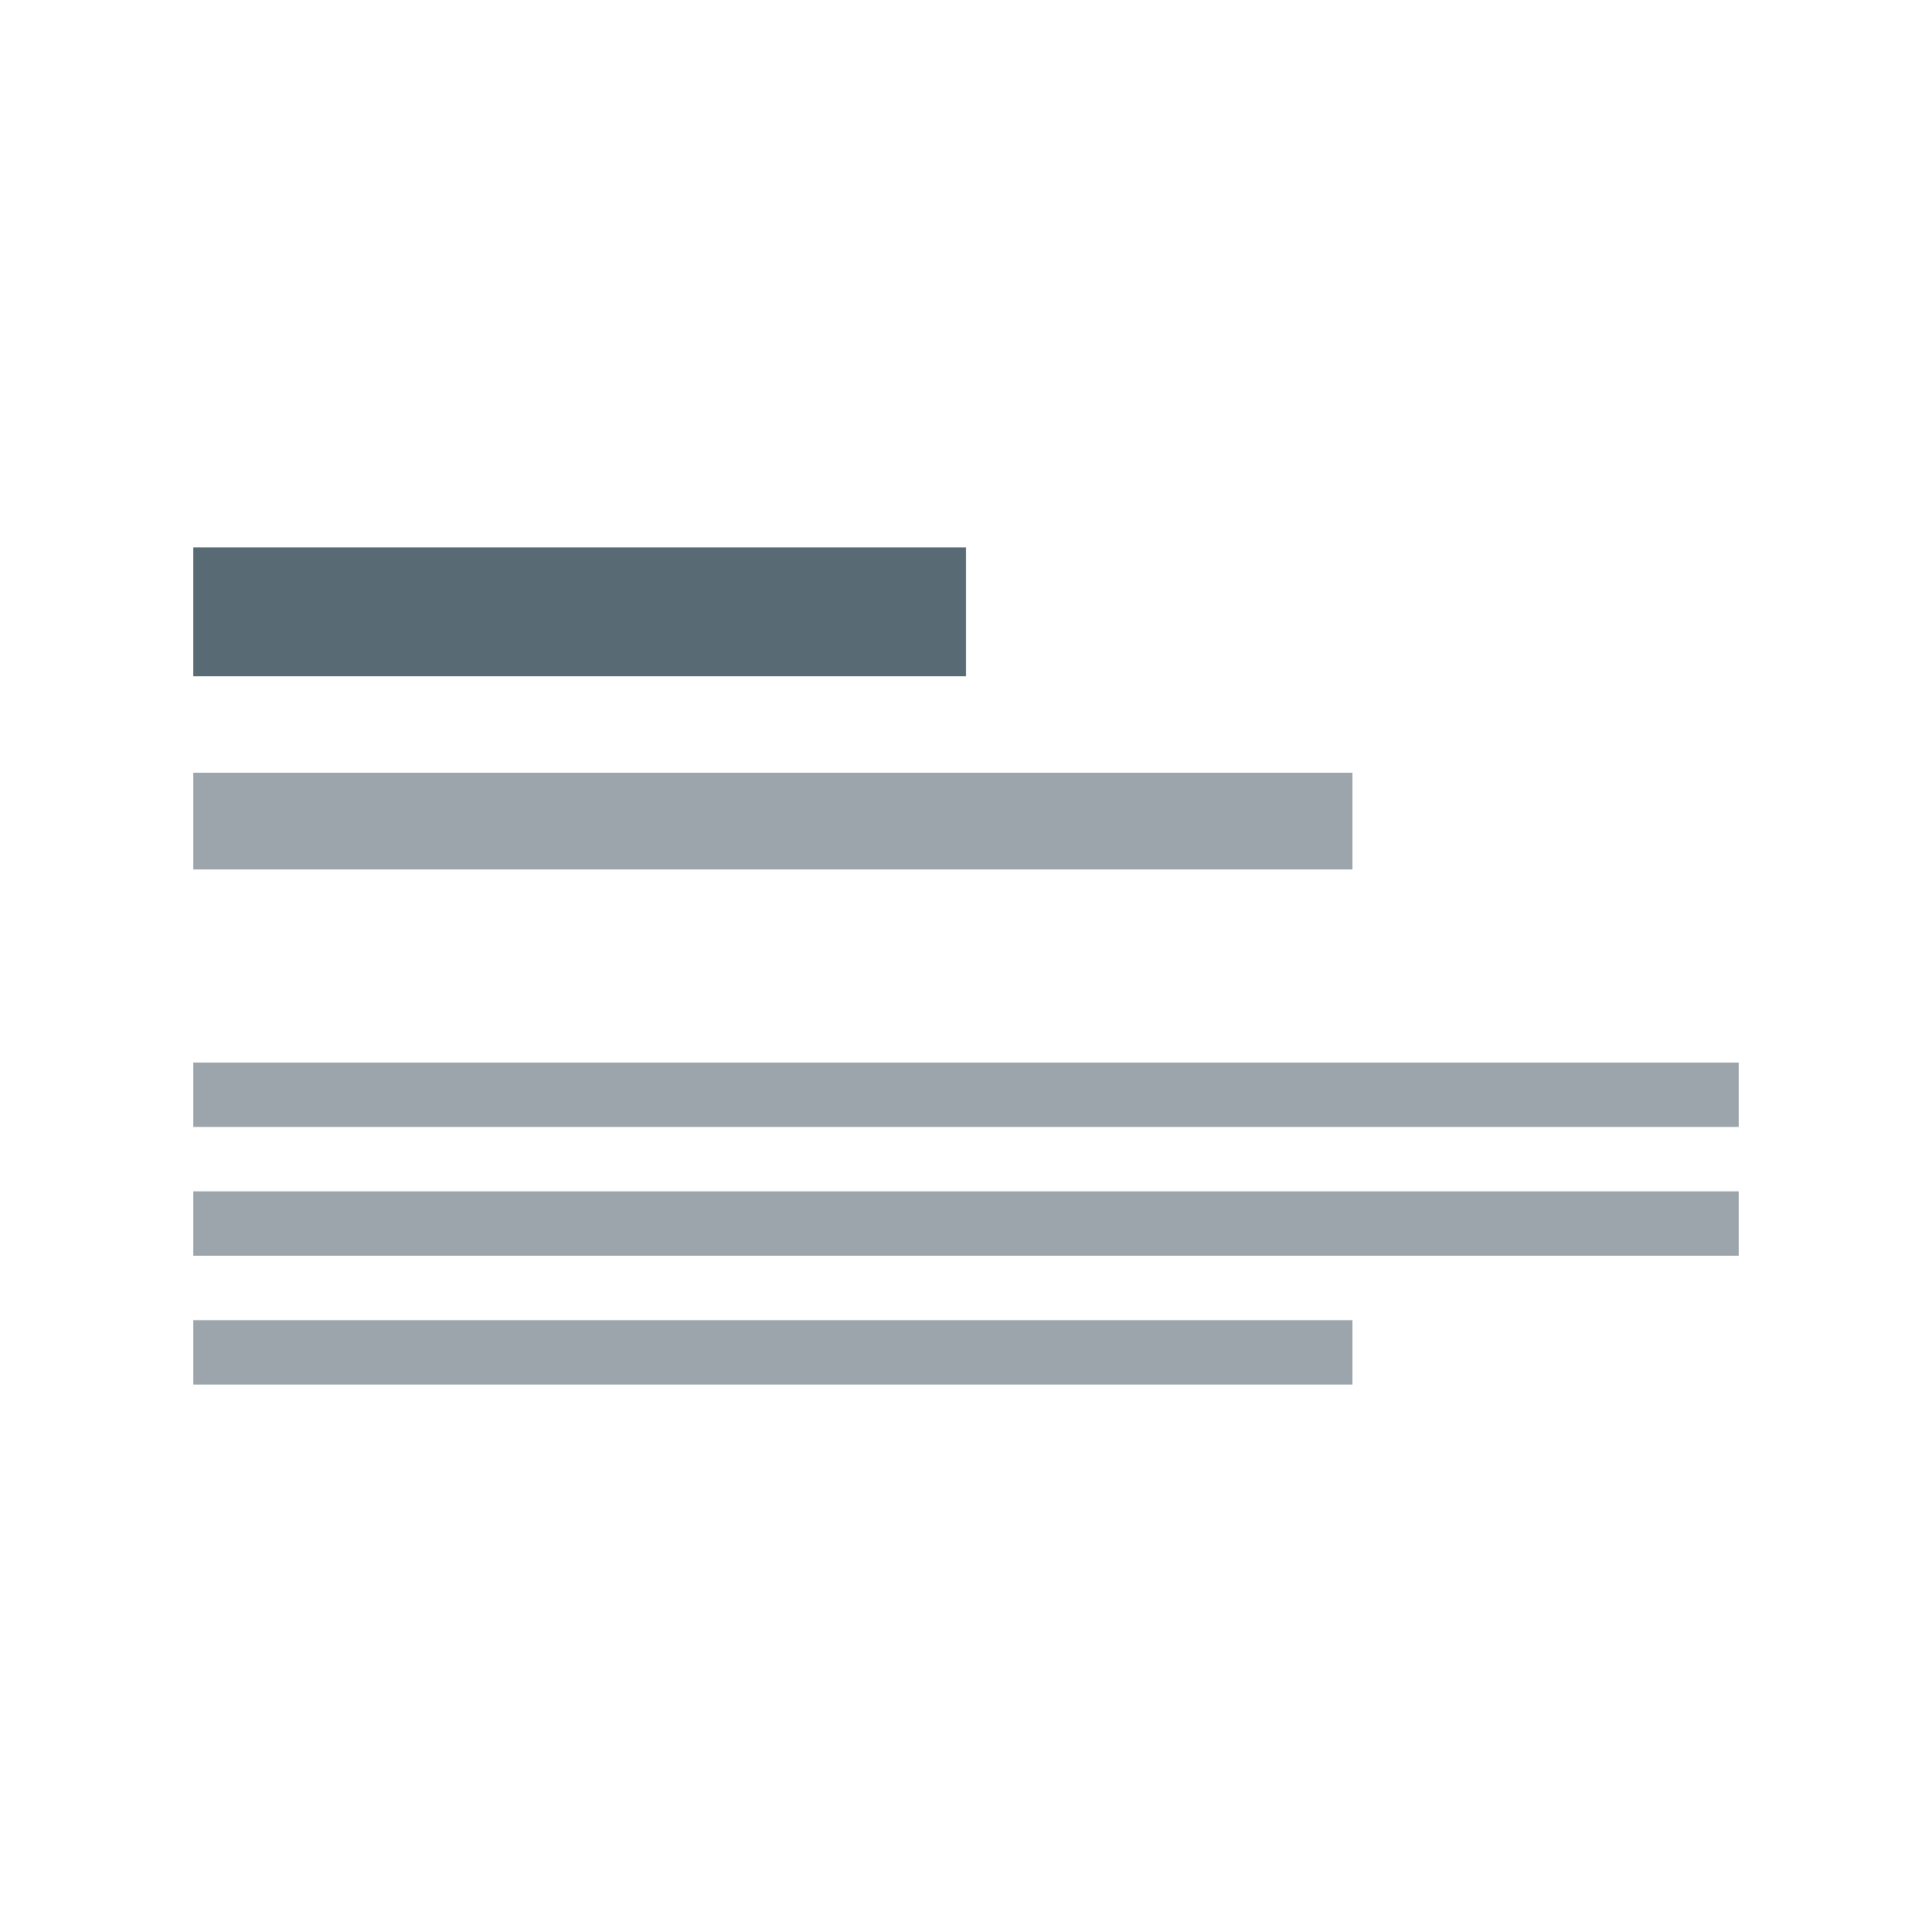 <svg width="60" height="60" viewBox="0 0 60 60" fill="none" xmlns="http://www.w3.org/2000/svg">
<rect opacity="0.6" x="6" y="33" width="48" height="2" fill="#586A74"/>
<rect opacity="0.6" x="6" y="37" width="48" height="2" fill="#586A74"/>
<rect opacity="0.6" x="6" y="41" width="36" height="2" fill="#586A74"/>
<rect opacity="0.6" x="6" y="24" width="36" height="3" fill="#586A74"/>
<rect x="6" y="17" width="24" height="4" fill="#586A74"/>
</svg>
